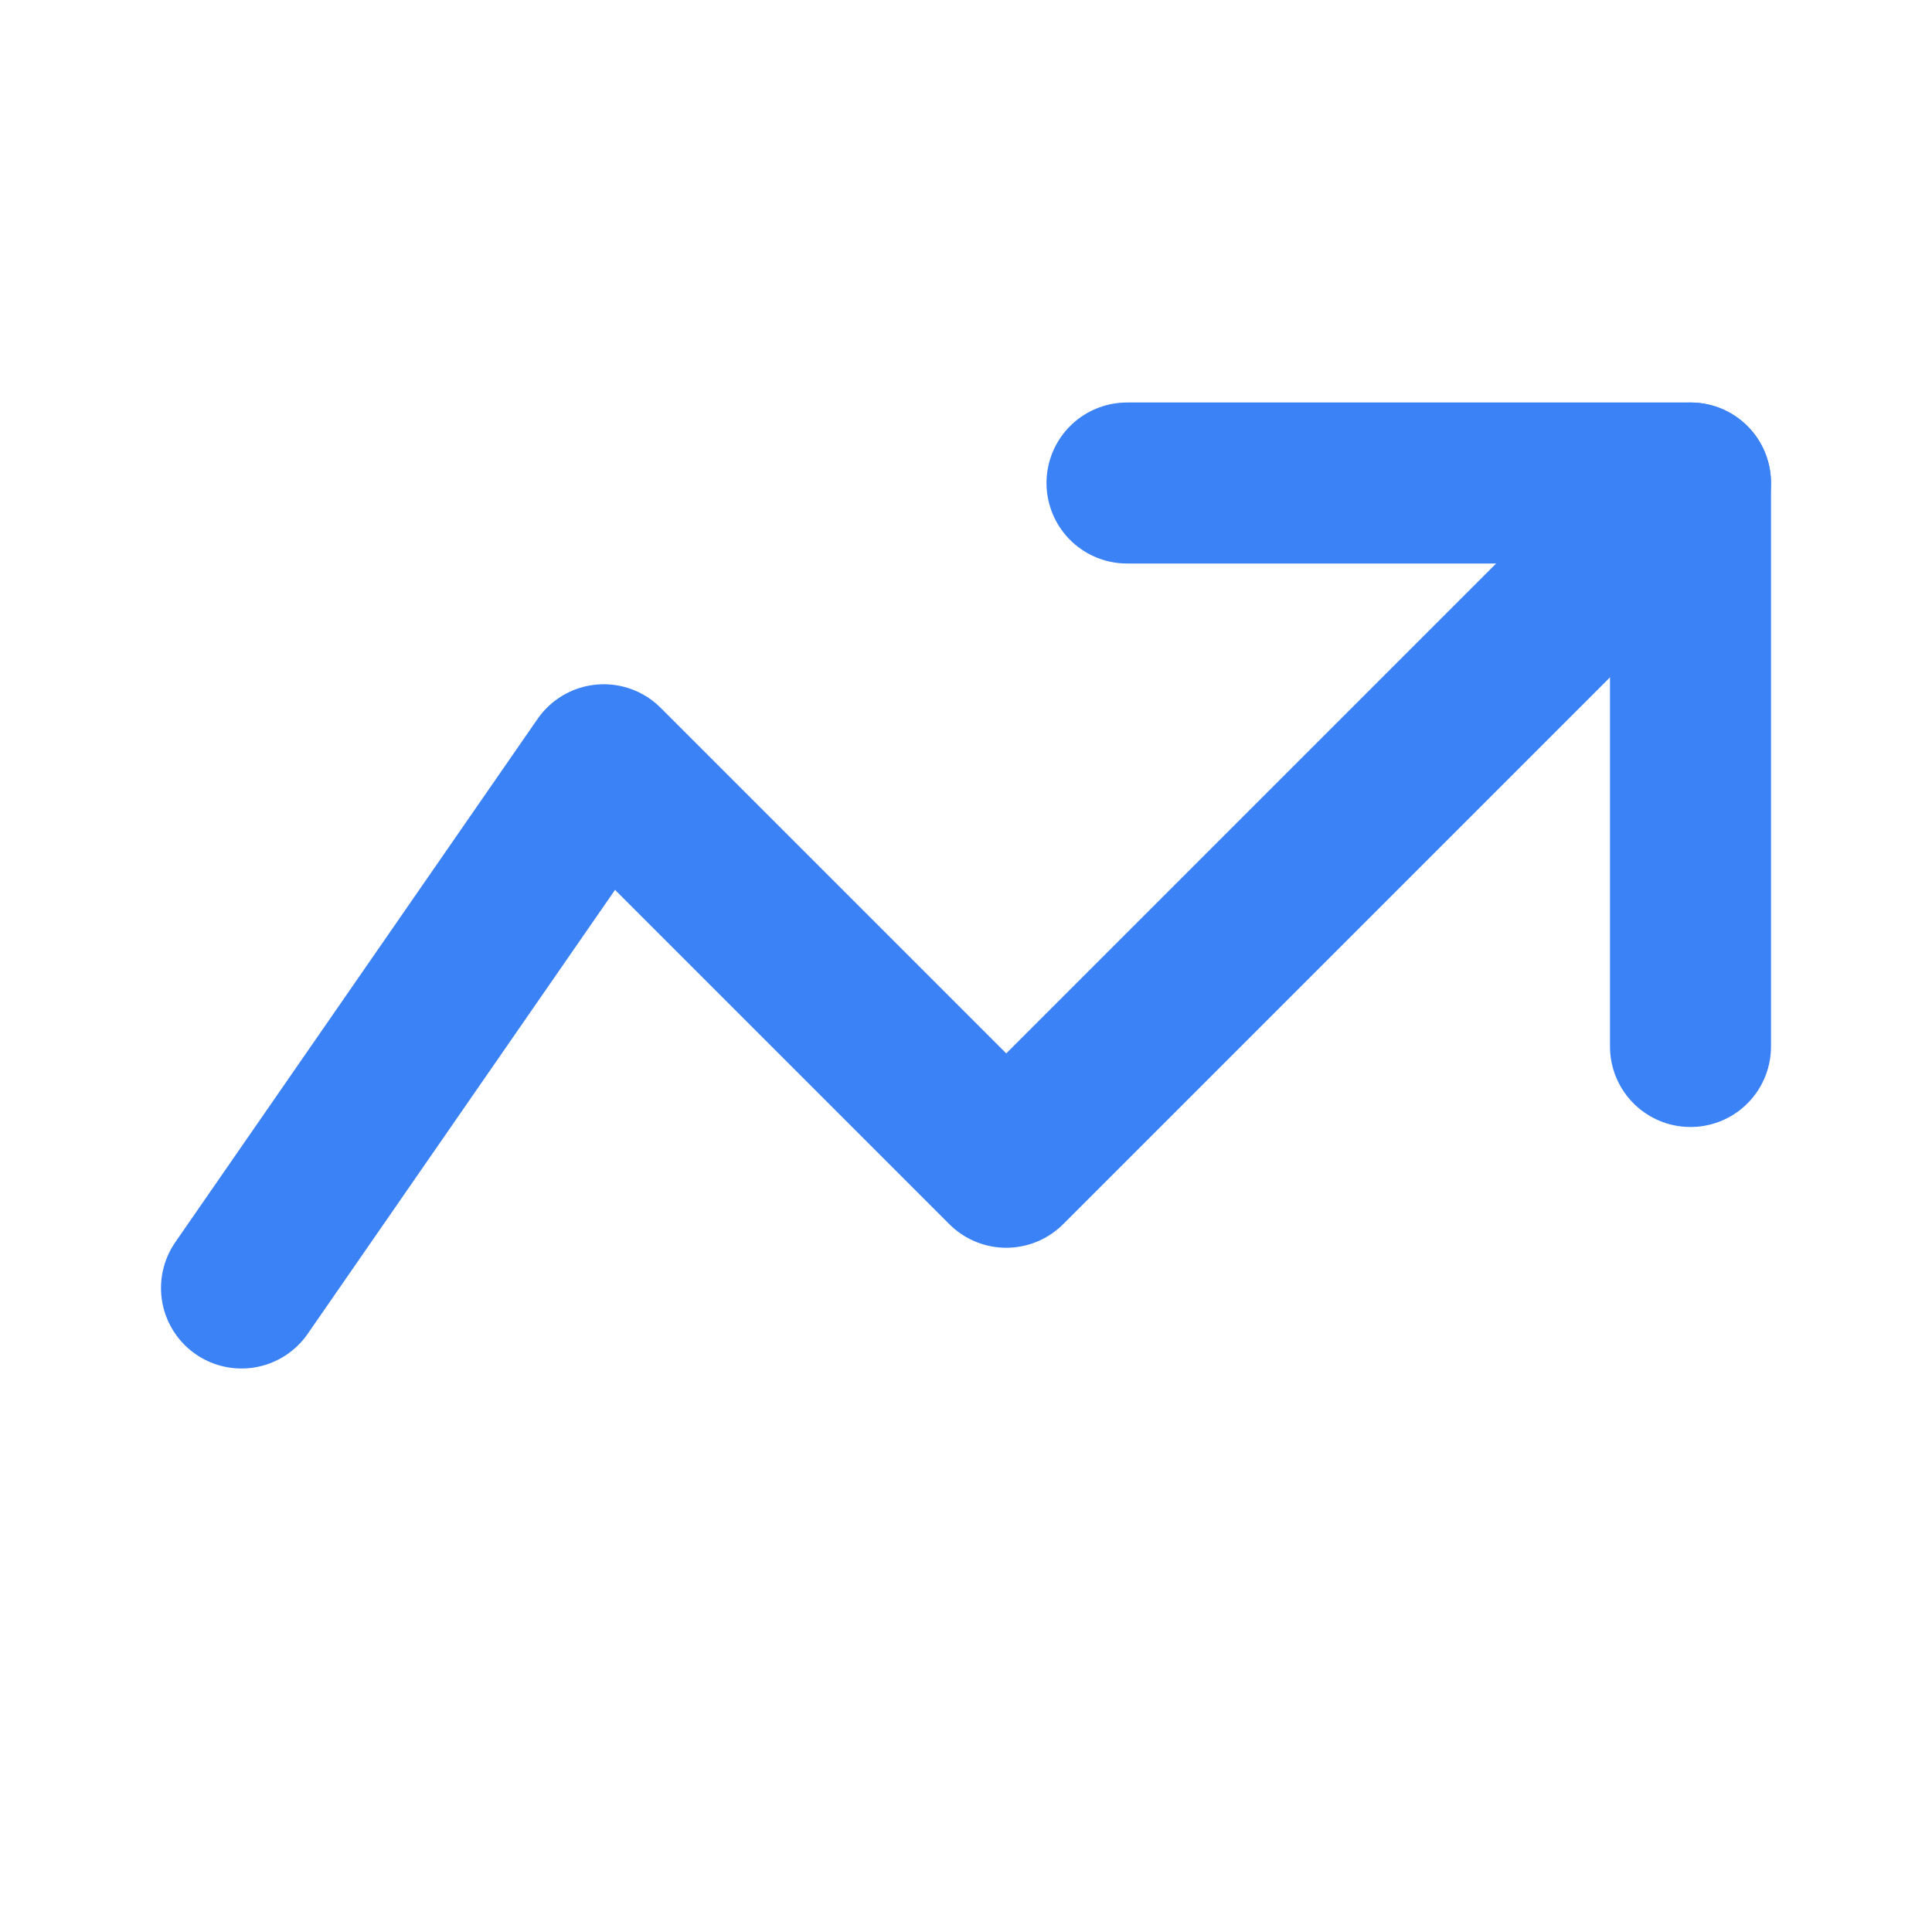 <?xml version="1.0" encoding="UTF-8"?>
<svg width="24" height="24" viewBox="0 0 24 24" fill="none" xmlns="http://www.w3.org/2000/svg">
  <path d="M21 6L12.5 14.5L7.5 9.5L3 16" stroke="#3b82f6" stroke-width="2" stroke-linecap="round" stroke-linejoin="round"/>
  <path d="M14 6H21V13" stroke="#3b82f6" stroke-width="2" stroke-linecap="round" stroke-linejoin="round"/>
</svg> 